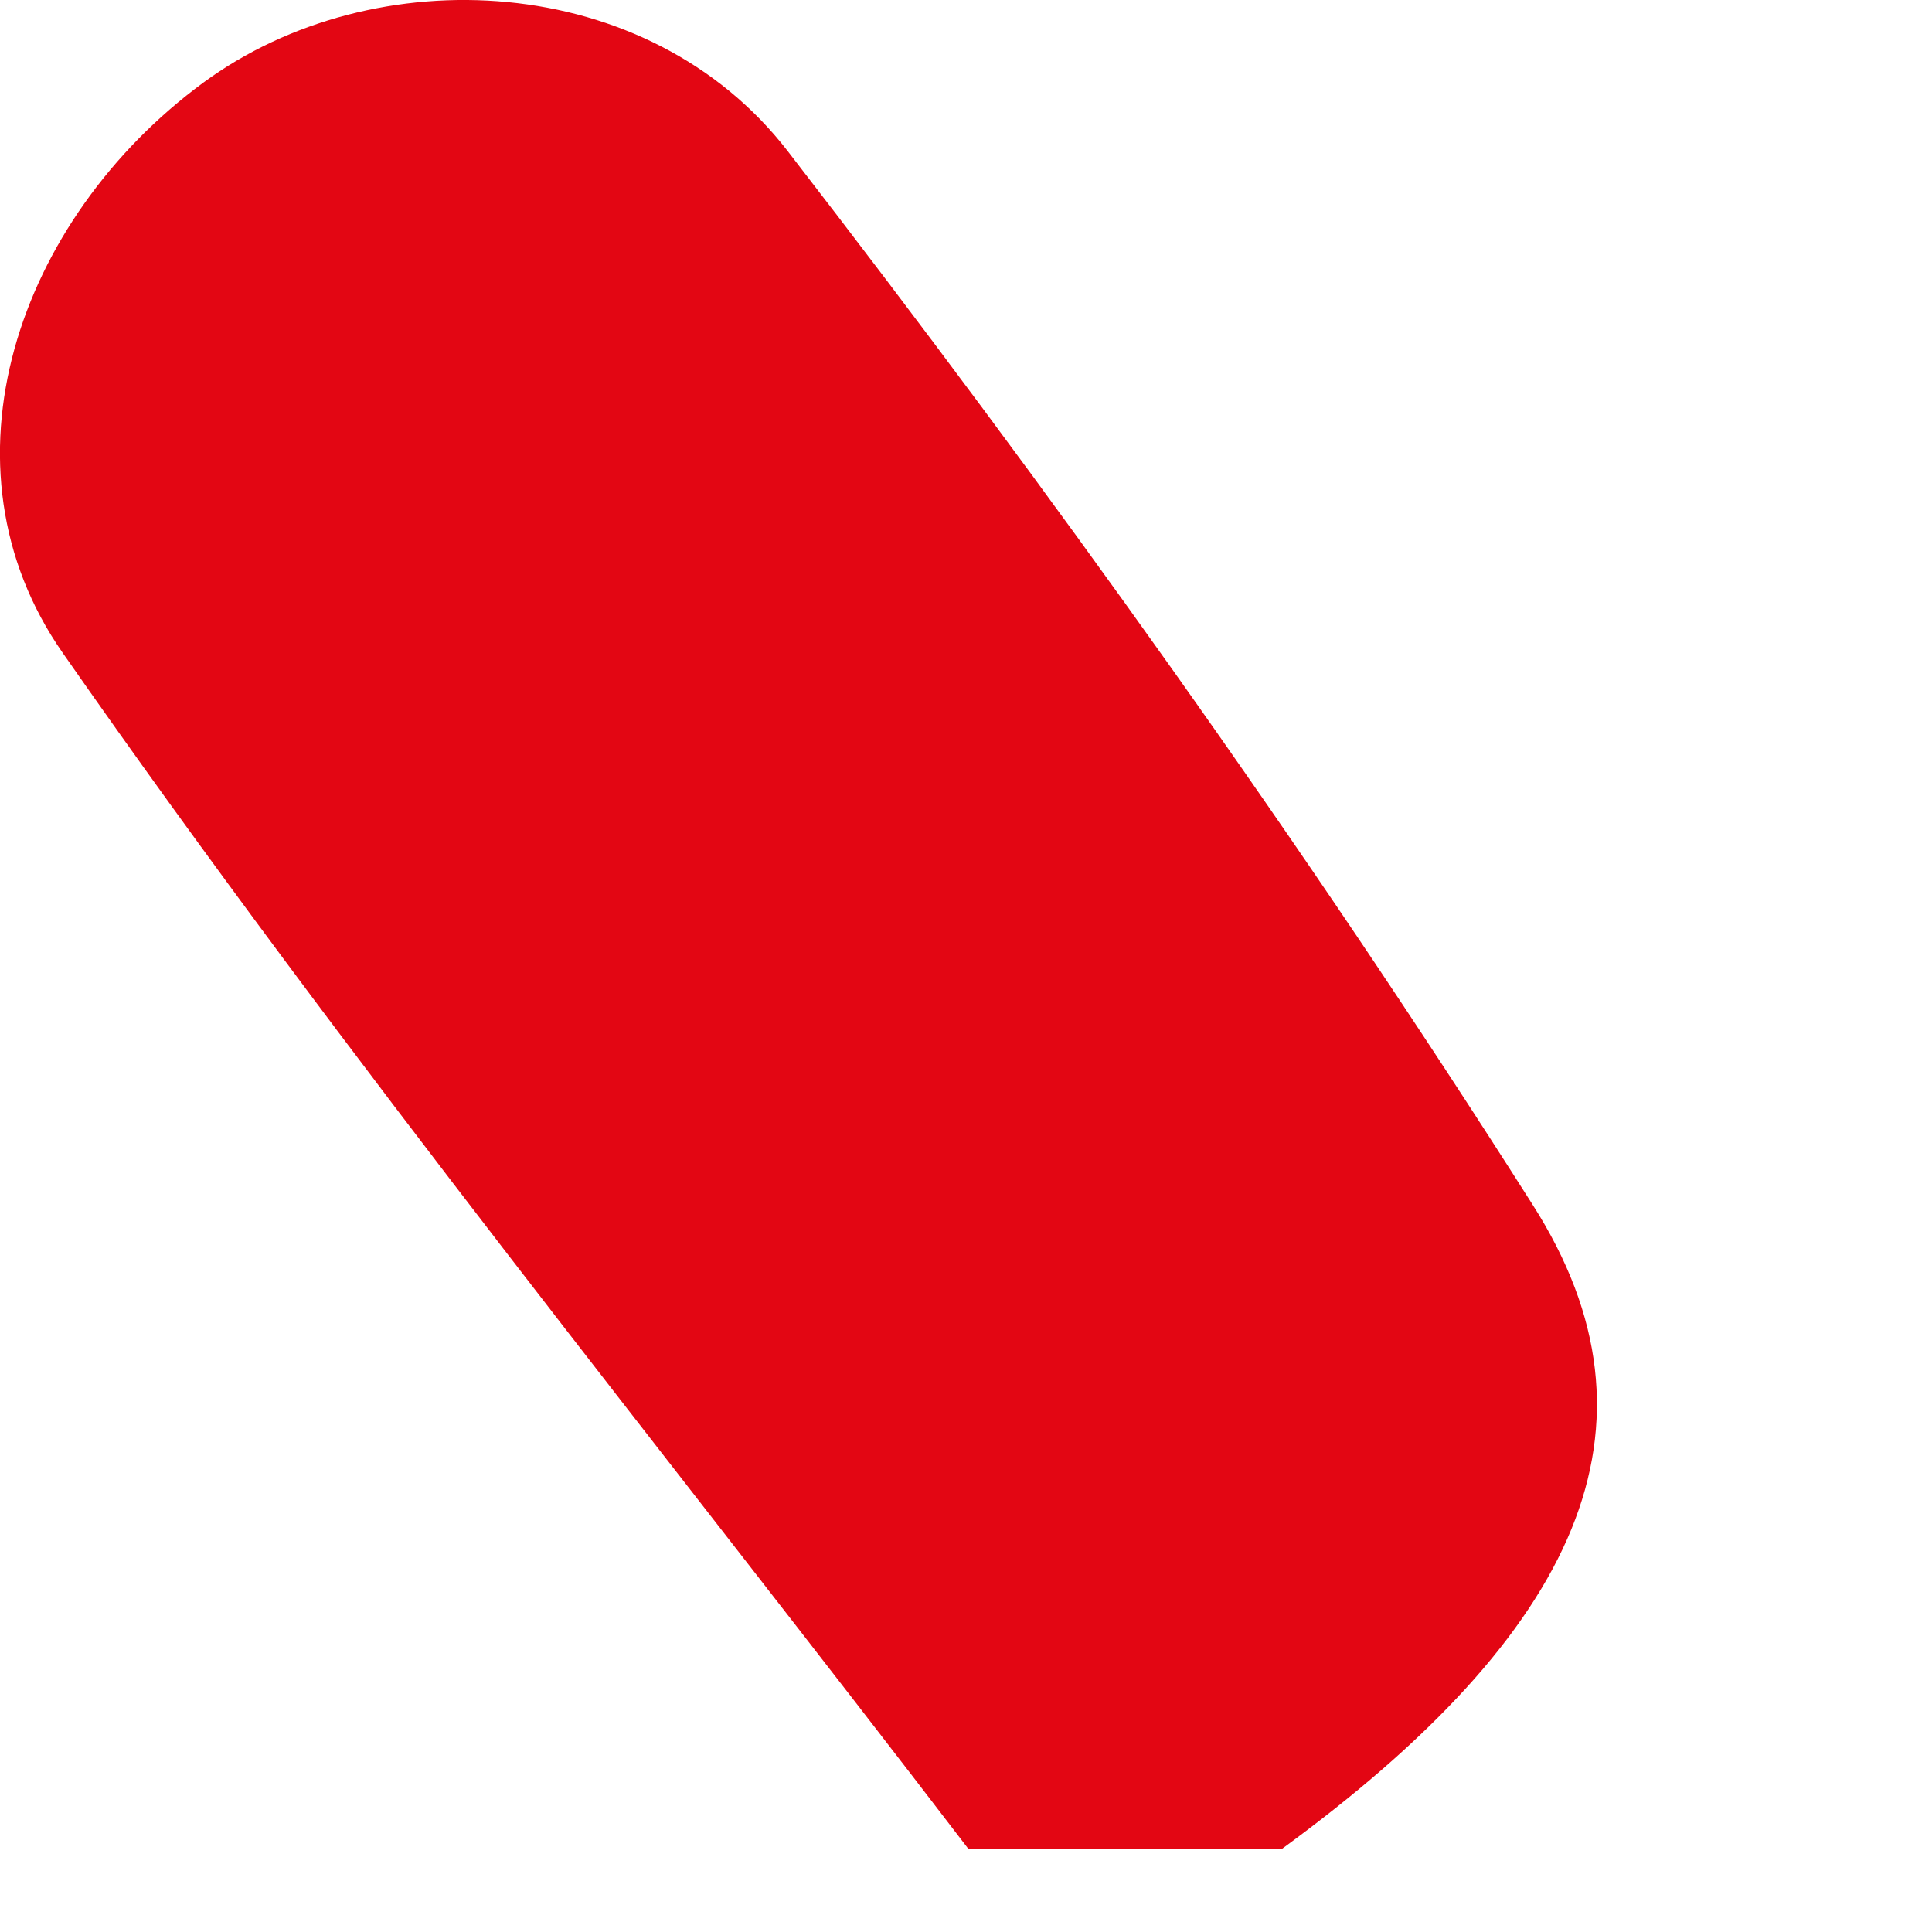 <?xml version="1.0" encoding="utf-8"?>
<svg xmlns="http://www.w3.org/2000/svg" fill="none" height="100%" overflow="visible" preserveAspectRatio="none" style="display: block;" viewBox="0 0 4 4" width="100%">
<path d="M2.005 3.828C1.376 3.006 0.722 2.201 0.13 1.352C-0.14 0.965 0.036 0.454 0.421 0.171C0.775 -0.089 1.342 -0.061 1.631 0.313C2.175 1.017 2.696 1.743 3.173 2.494C3.467 2.955 3.266 3.381 2.654 3.828C2.437 3.828 2.221 3.828 2.005 3.828Z" fill="#E30613" id="Vector"/>
</svg>